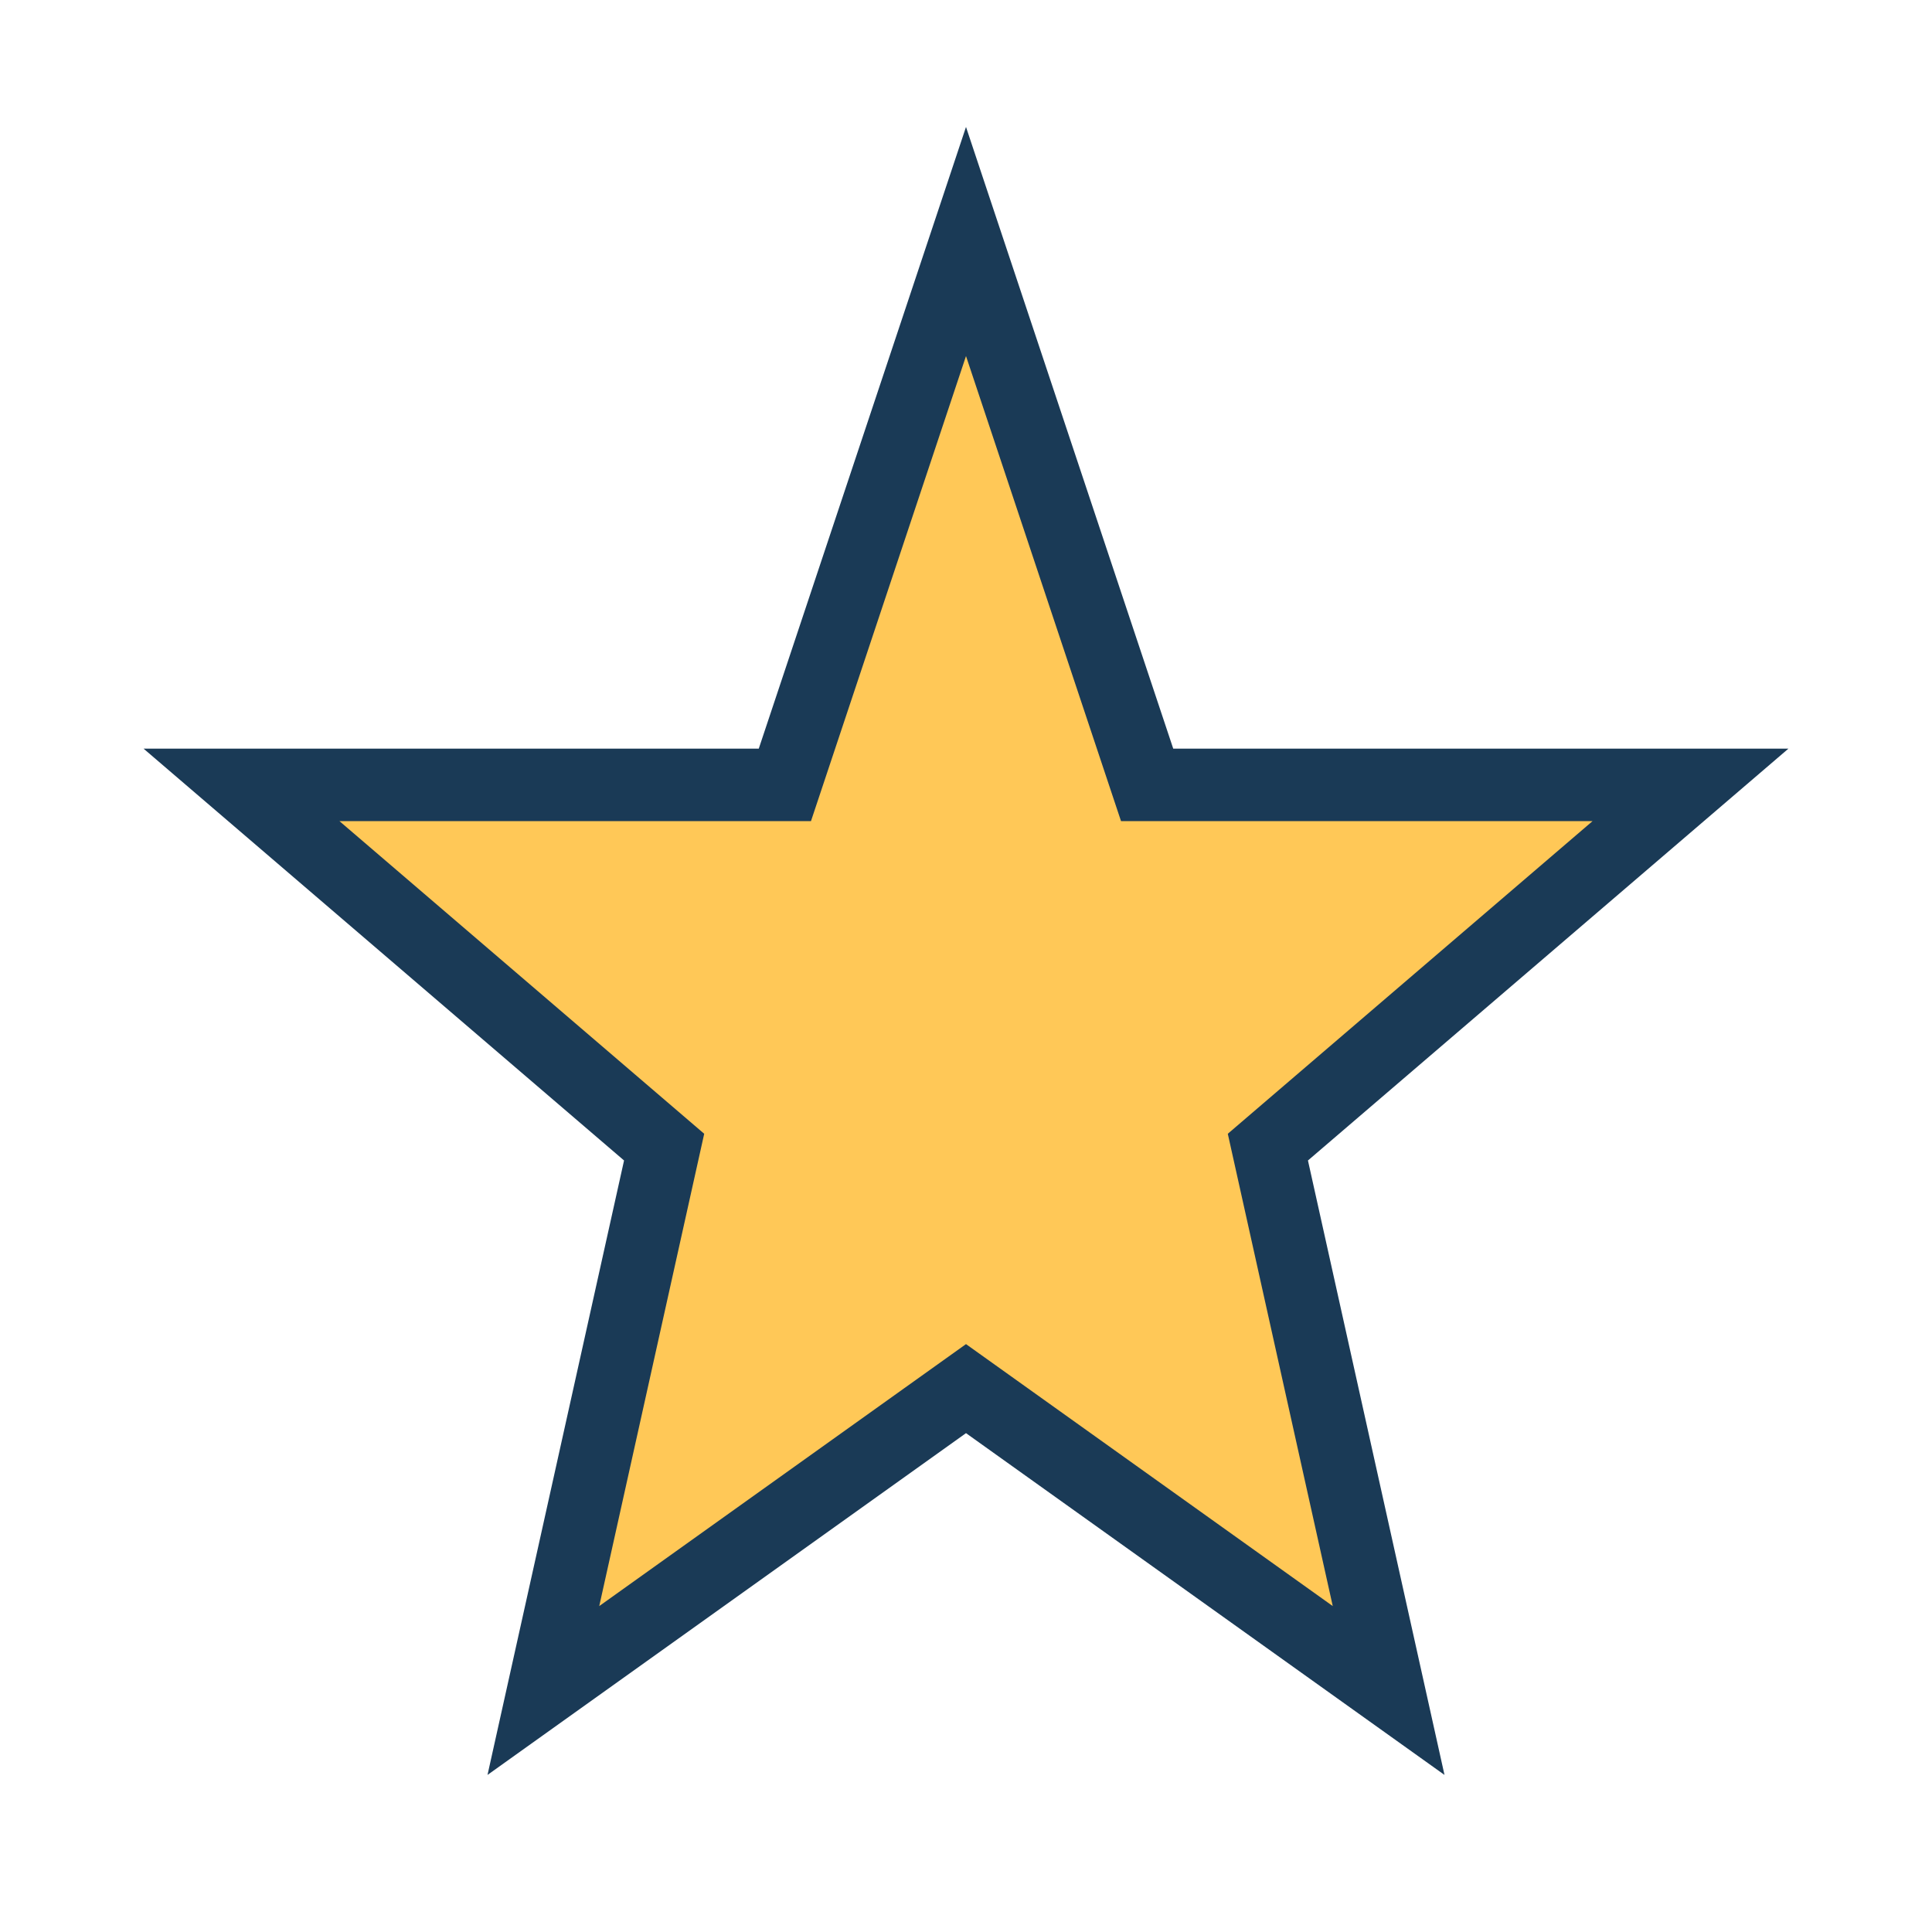 <?xml version="1.0" encoding="UTF-8"?>
<svg xmlns="http://www.w3.org/2000/svg" width="32" height="32" viewBox="0 0 32 32"><polygon points="16,4 19,13 28,13 21,19 23,28 16,23 9,28 11,19 4,13 13,13" fill="#FFC857" stroke="#1A3A56" stroke-width="1.2"/></svg>